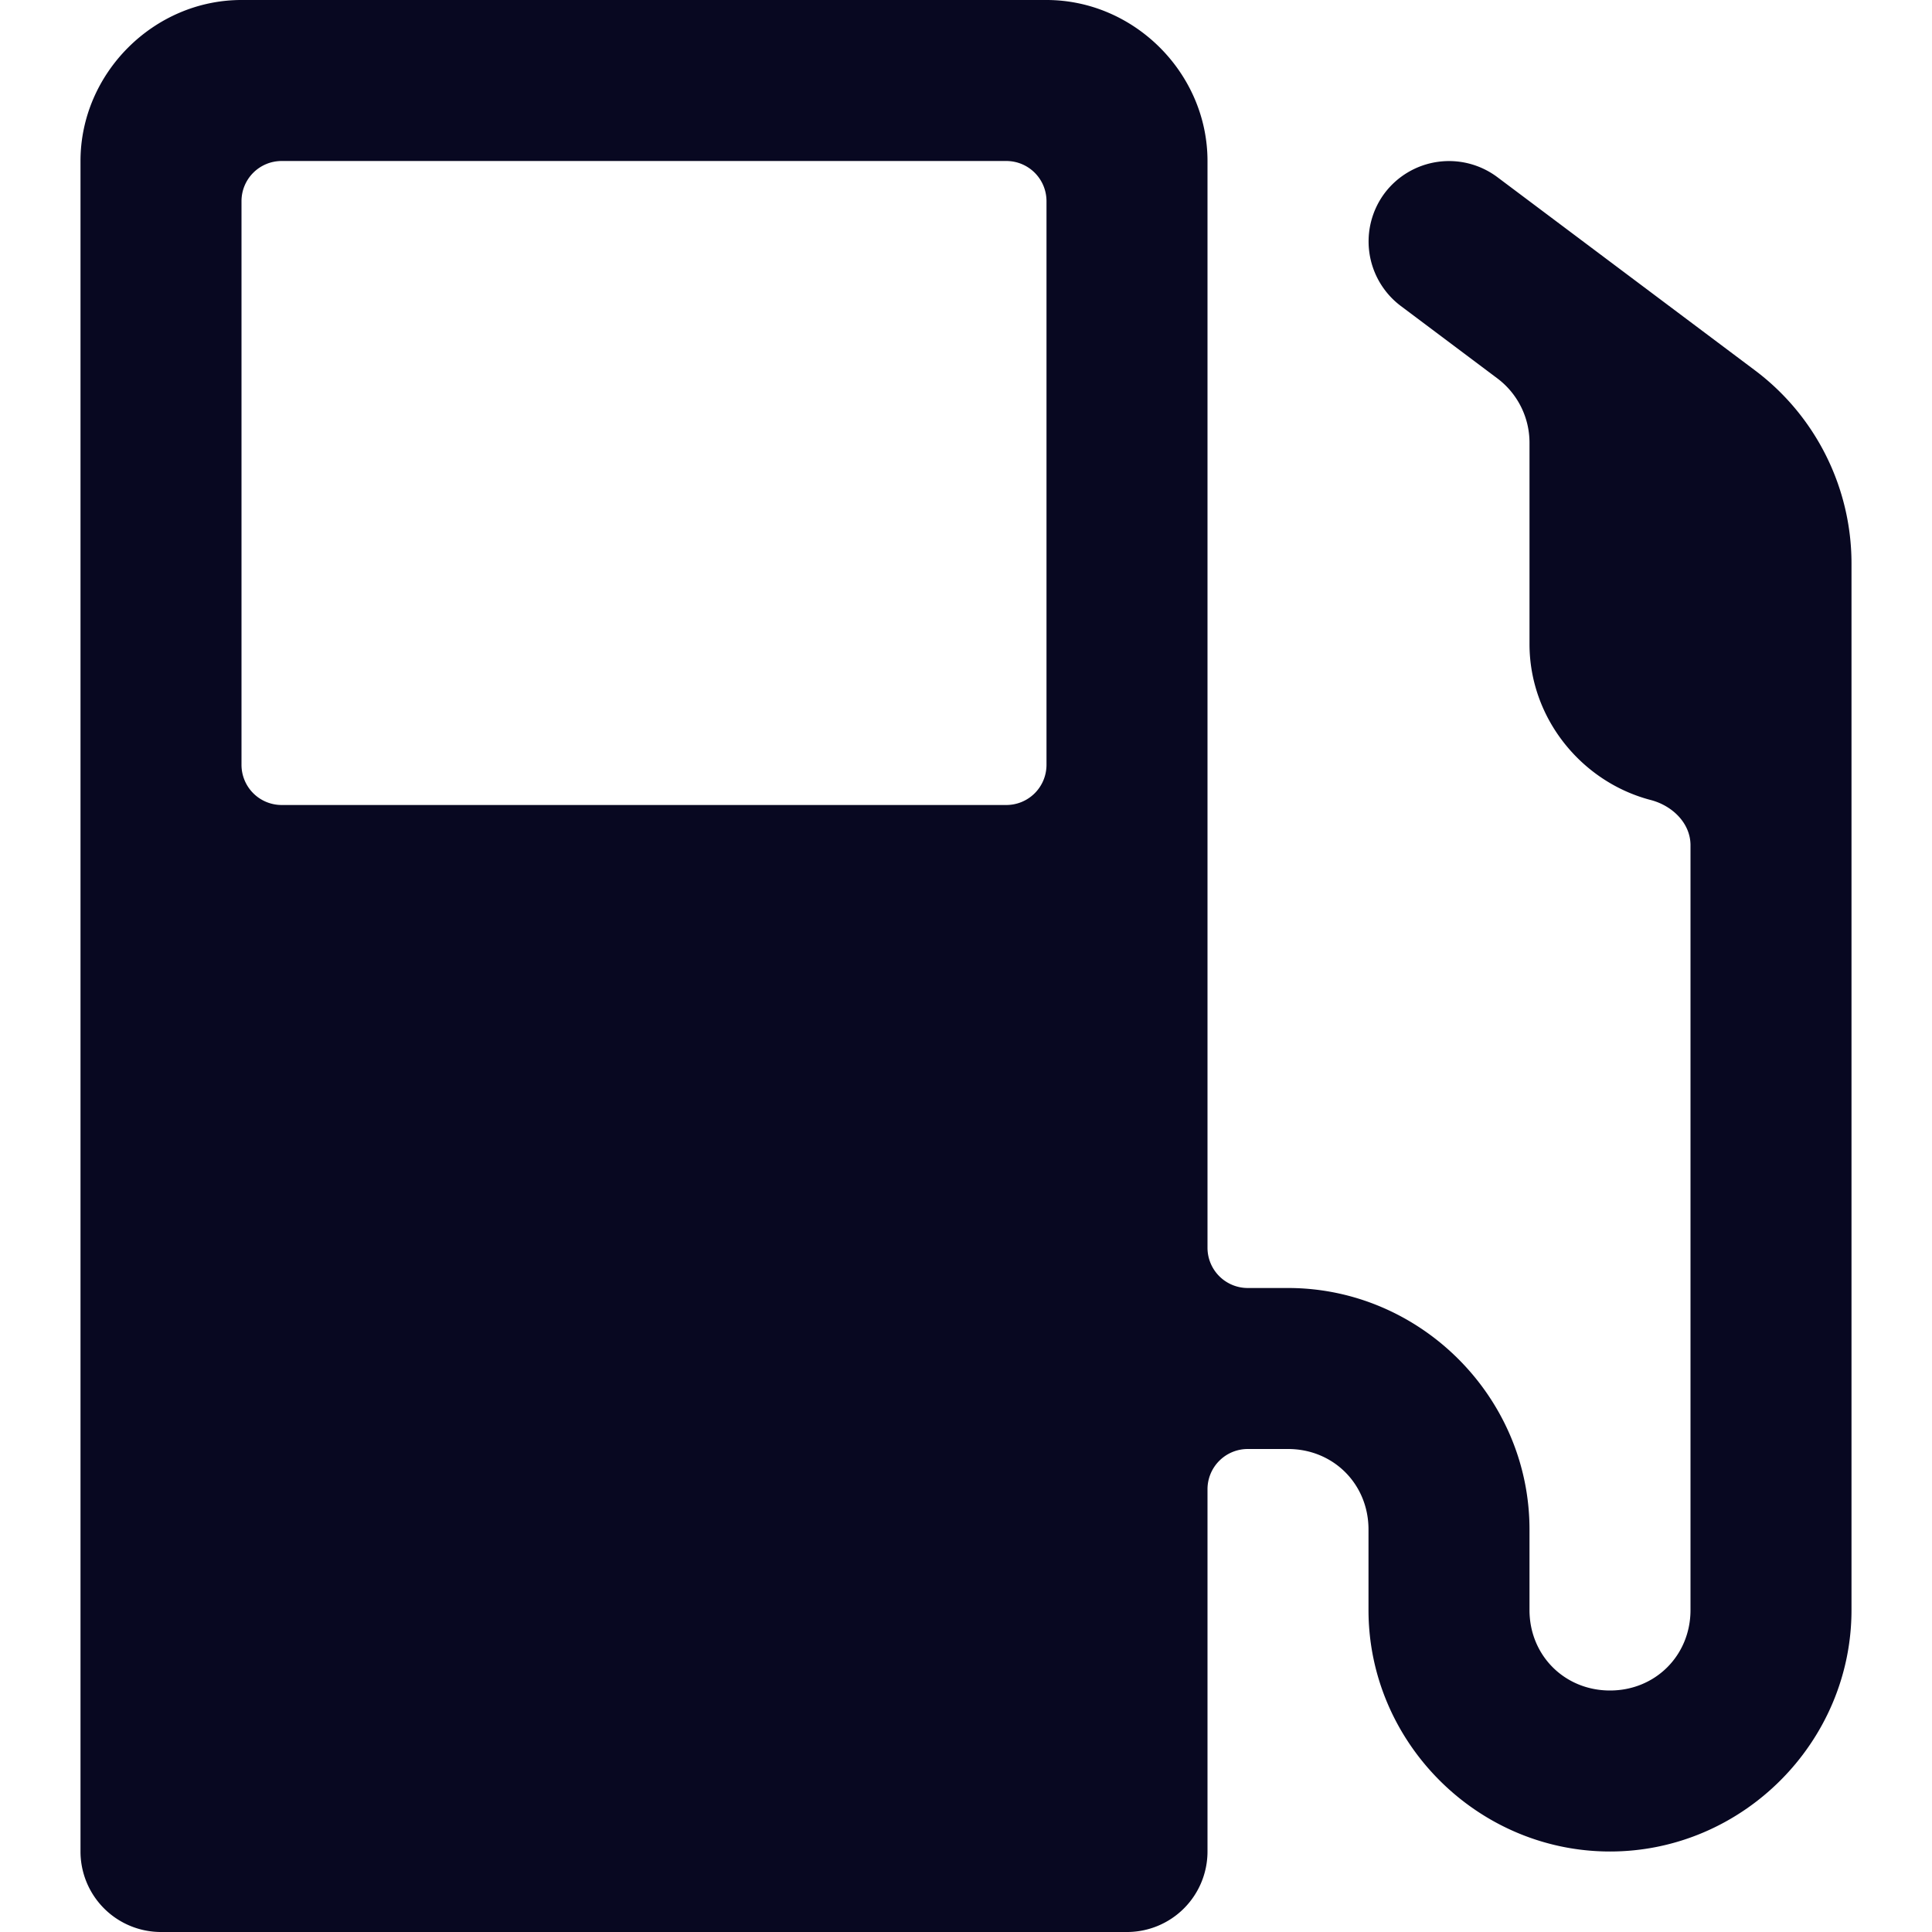 <?xml version="1.0" encoding="UTF-8"?> <svg xmlns="http://www.w3.org/2000/svg" xmlns:xlink="http://www.w3.org/1999/xlink" version="1.1" width="512" height="512" x="0" y="0" viewBox="0 0 24 24" style="enable-background:new 0 0 512 512" xml:space="preserve" class=""><g><path d="M3 0C1.91 0 1 .91 1 2v21a1 1 0 0 0 1 1h12a1 1 0 0 0 1-1v-4.5a.5.5 0 0 1 .5-.5h.5c.564 0 1 .436 1 1v1c0 1.645 1.355 3 3 3s3-1.355 3-3V7c0-.943-.445-1.834-1.2-2.4l-3.2-2.4a1.002 1.002 0 0 0-1.4.2 1.003 1.003 0 0 0 .2 1.4l1.2.9a1 1 0 0 1 .4.8V8c0 .922.647 1.714 1.506 1.938.266.069.494.286.494.562V20c0 .564-.436 1-1 1-.564 0-1-.436-1-1v-1c0-1.645-1.355-3-3-3h-.5a.5.5 0 0 1-.5-.5V2c0-1.09-.91-2-2-2zm.5 2h9c.277 0 .5.223.5.5v7c0 .277-.223.5-.5.5h-9a.499.499 0 0 1-.5-.5v-7c0-.277.223-.5.5-.5z" paint-order="fill markers stroke" fill="#080821" opacity="1" data-original="#000000" class=""></path></g></svg> 